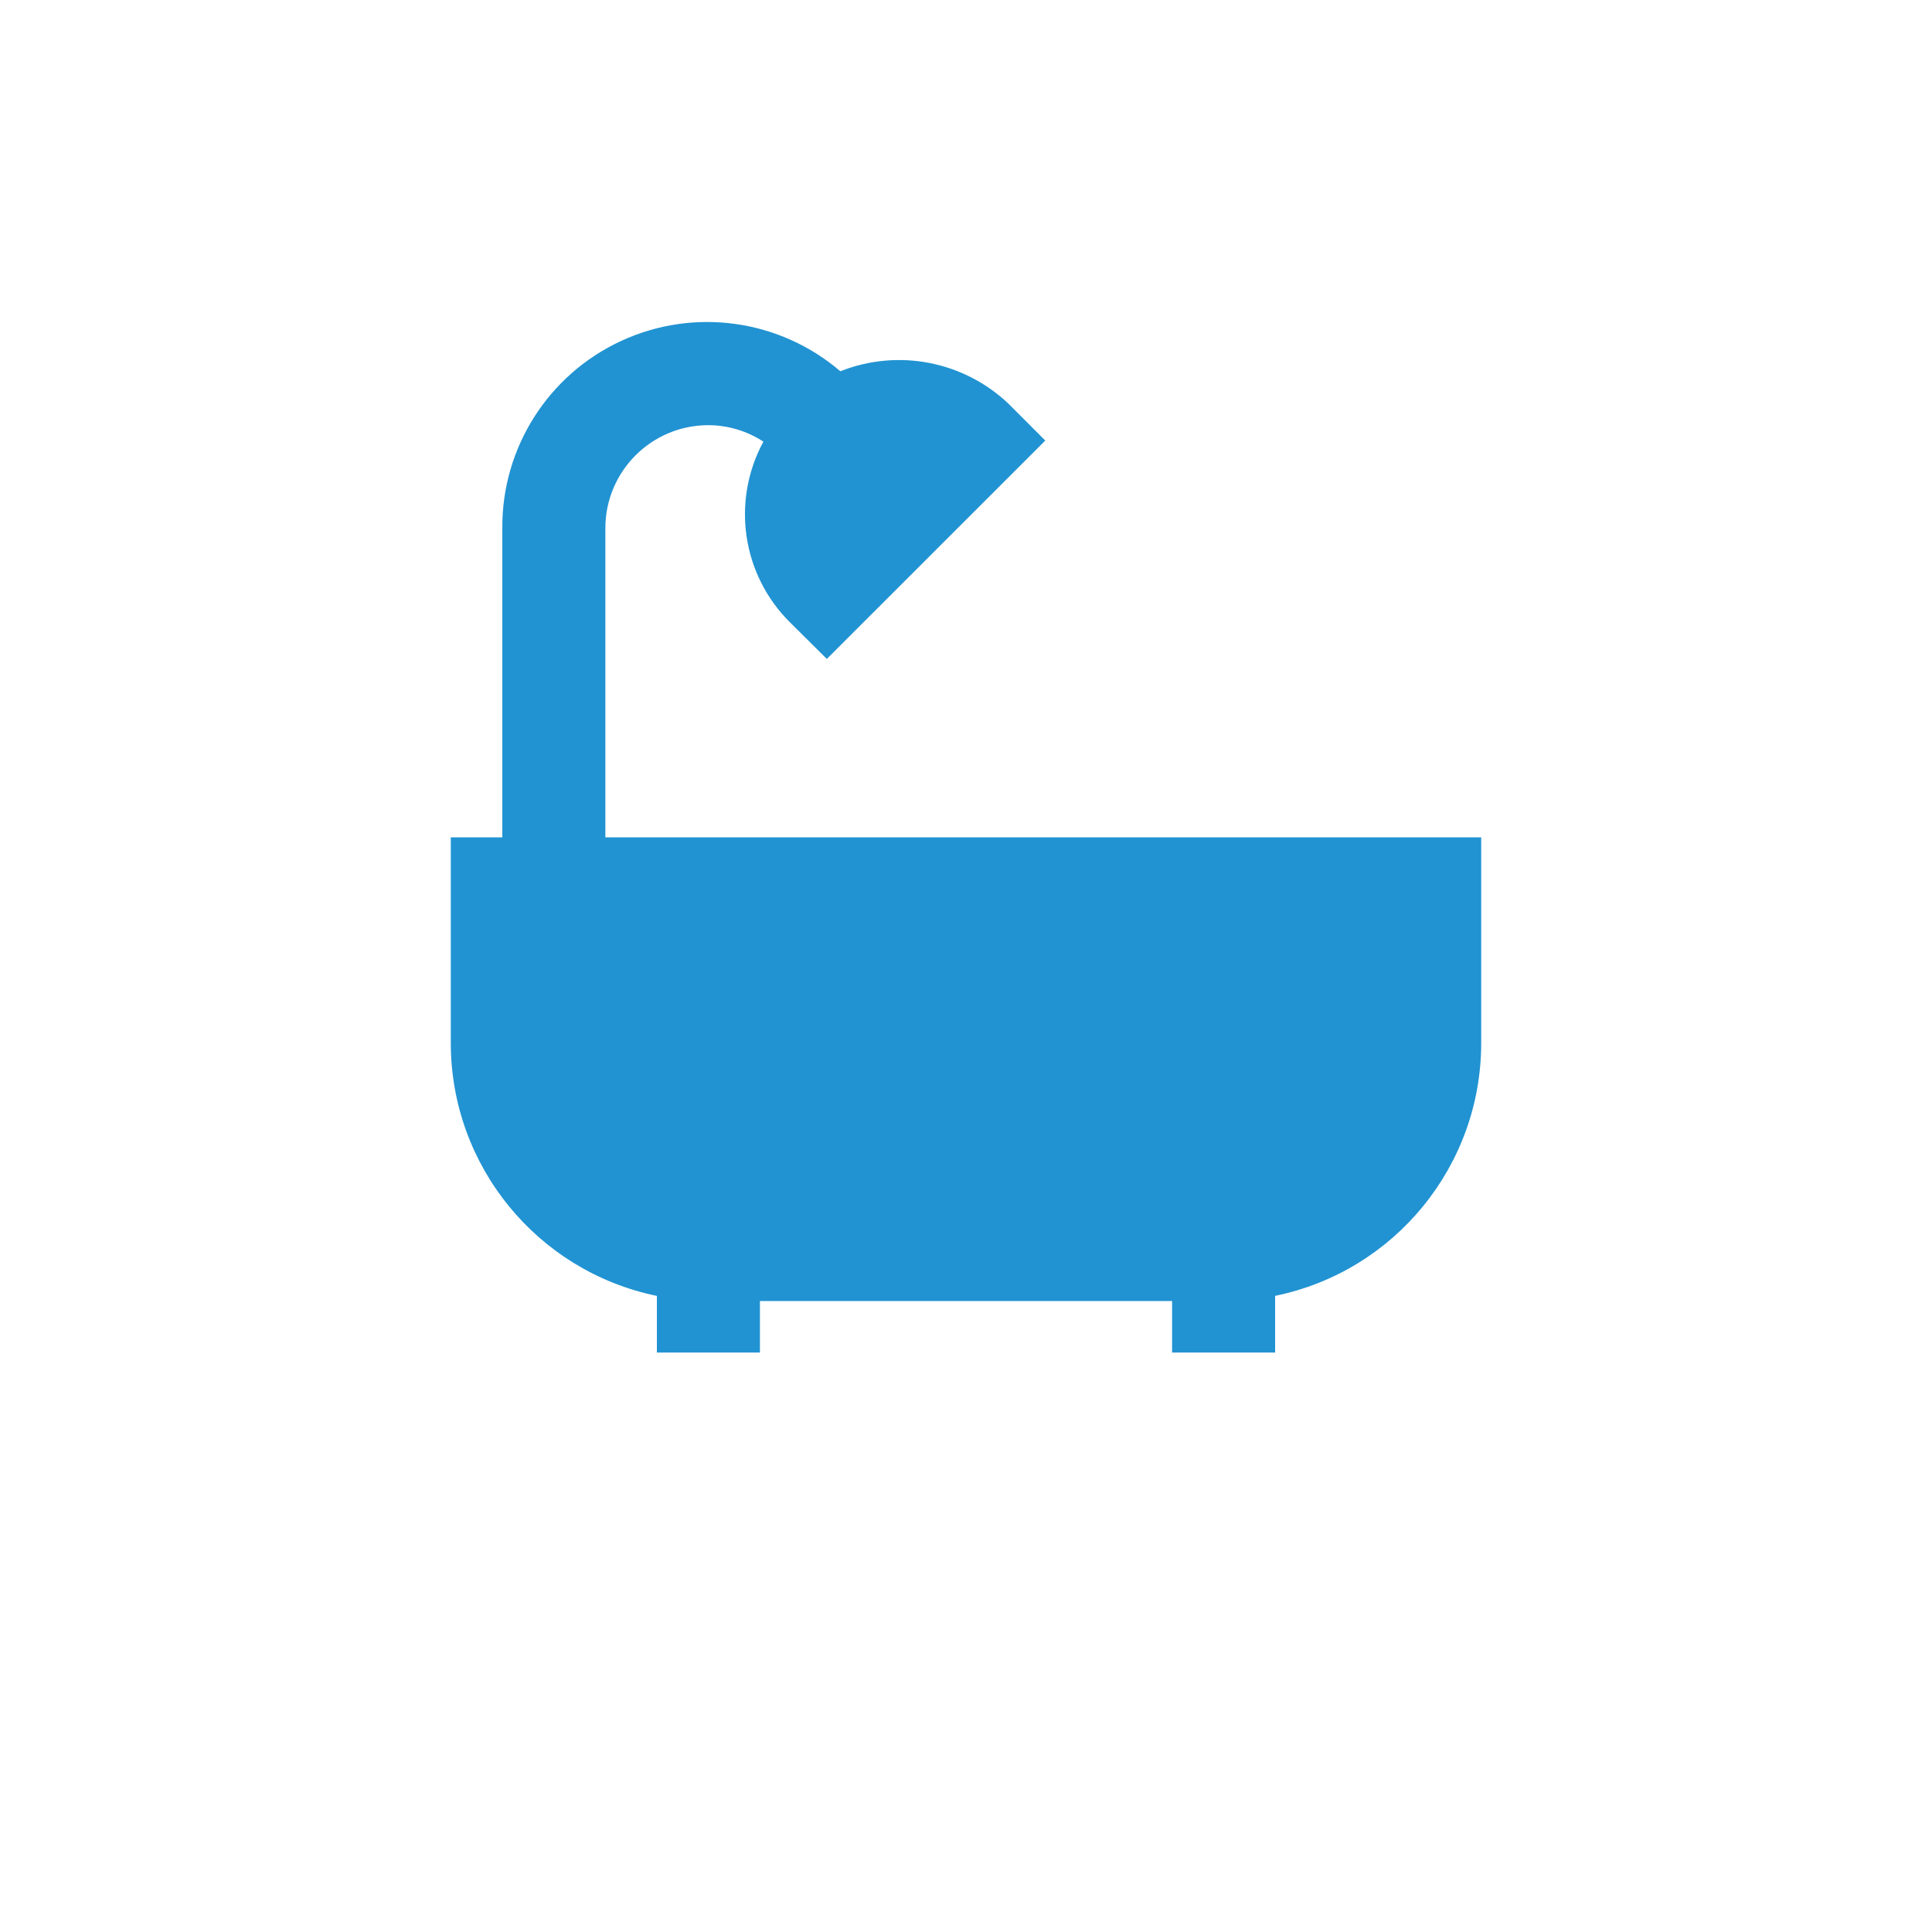 <?xml version="1.0" encoding="UTF-8"?>
<svg width="30px" height="30px" viewBox="0 0 30 30" version="1.1" xmlns="http://www.w3.org/2000/svg" xmlns:xlink="http://www.w3.org/1999/xlink">
    <title>featureBathIcon</title>
    <g id="Branding" stroke="none" stroke-width="1" fill="none" fill-rule="evenodd">
        <g id="Features" transform="translate(-60, 0)" fill="#2193D2" fill-rule="nonzero">
            <g id="Bath" transform="translate(60, 0)">
                <path d="M18.2,21.002 L18.2,20.202 L11.8,20.202 L11.8,21.002 L10.2,21.002 L10.2,20.123 C8.339,19.739 7.003,18.102 7,16.202 L7,13.002 L7.8,13.002 L7.8,8.202 C7.791,6.956 8.511,5.82 9.641,5.296 C10.771,4.771 12.103,4.955 13.049,5.765 C13.945,5.409 14.966,5.608 15.664,6.273 L16.231,6.841 L12.839,10.232 L12.272,9.669 C11.522,8.93 11.352,7.784 11.854,6.858 C11.6,6.692 11.303,6.603 11,6.602 C10.116,6.602 9.4,7.319 9.4,8.202 L9.4,13.002 L23,13.002 L23,16.202 C22.998,18.102 21.661,19.74 19.8,20.122 L19.8,21.002 L18.2,21.002 Z" id="Icon"></path>
            </g>
        </g>
    </g>
</svg>